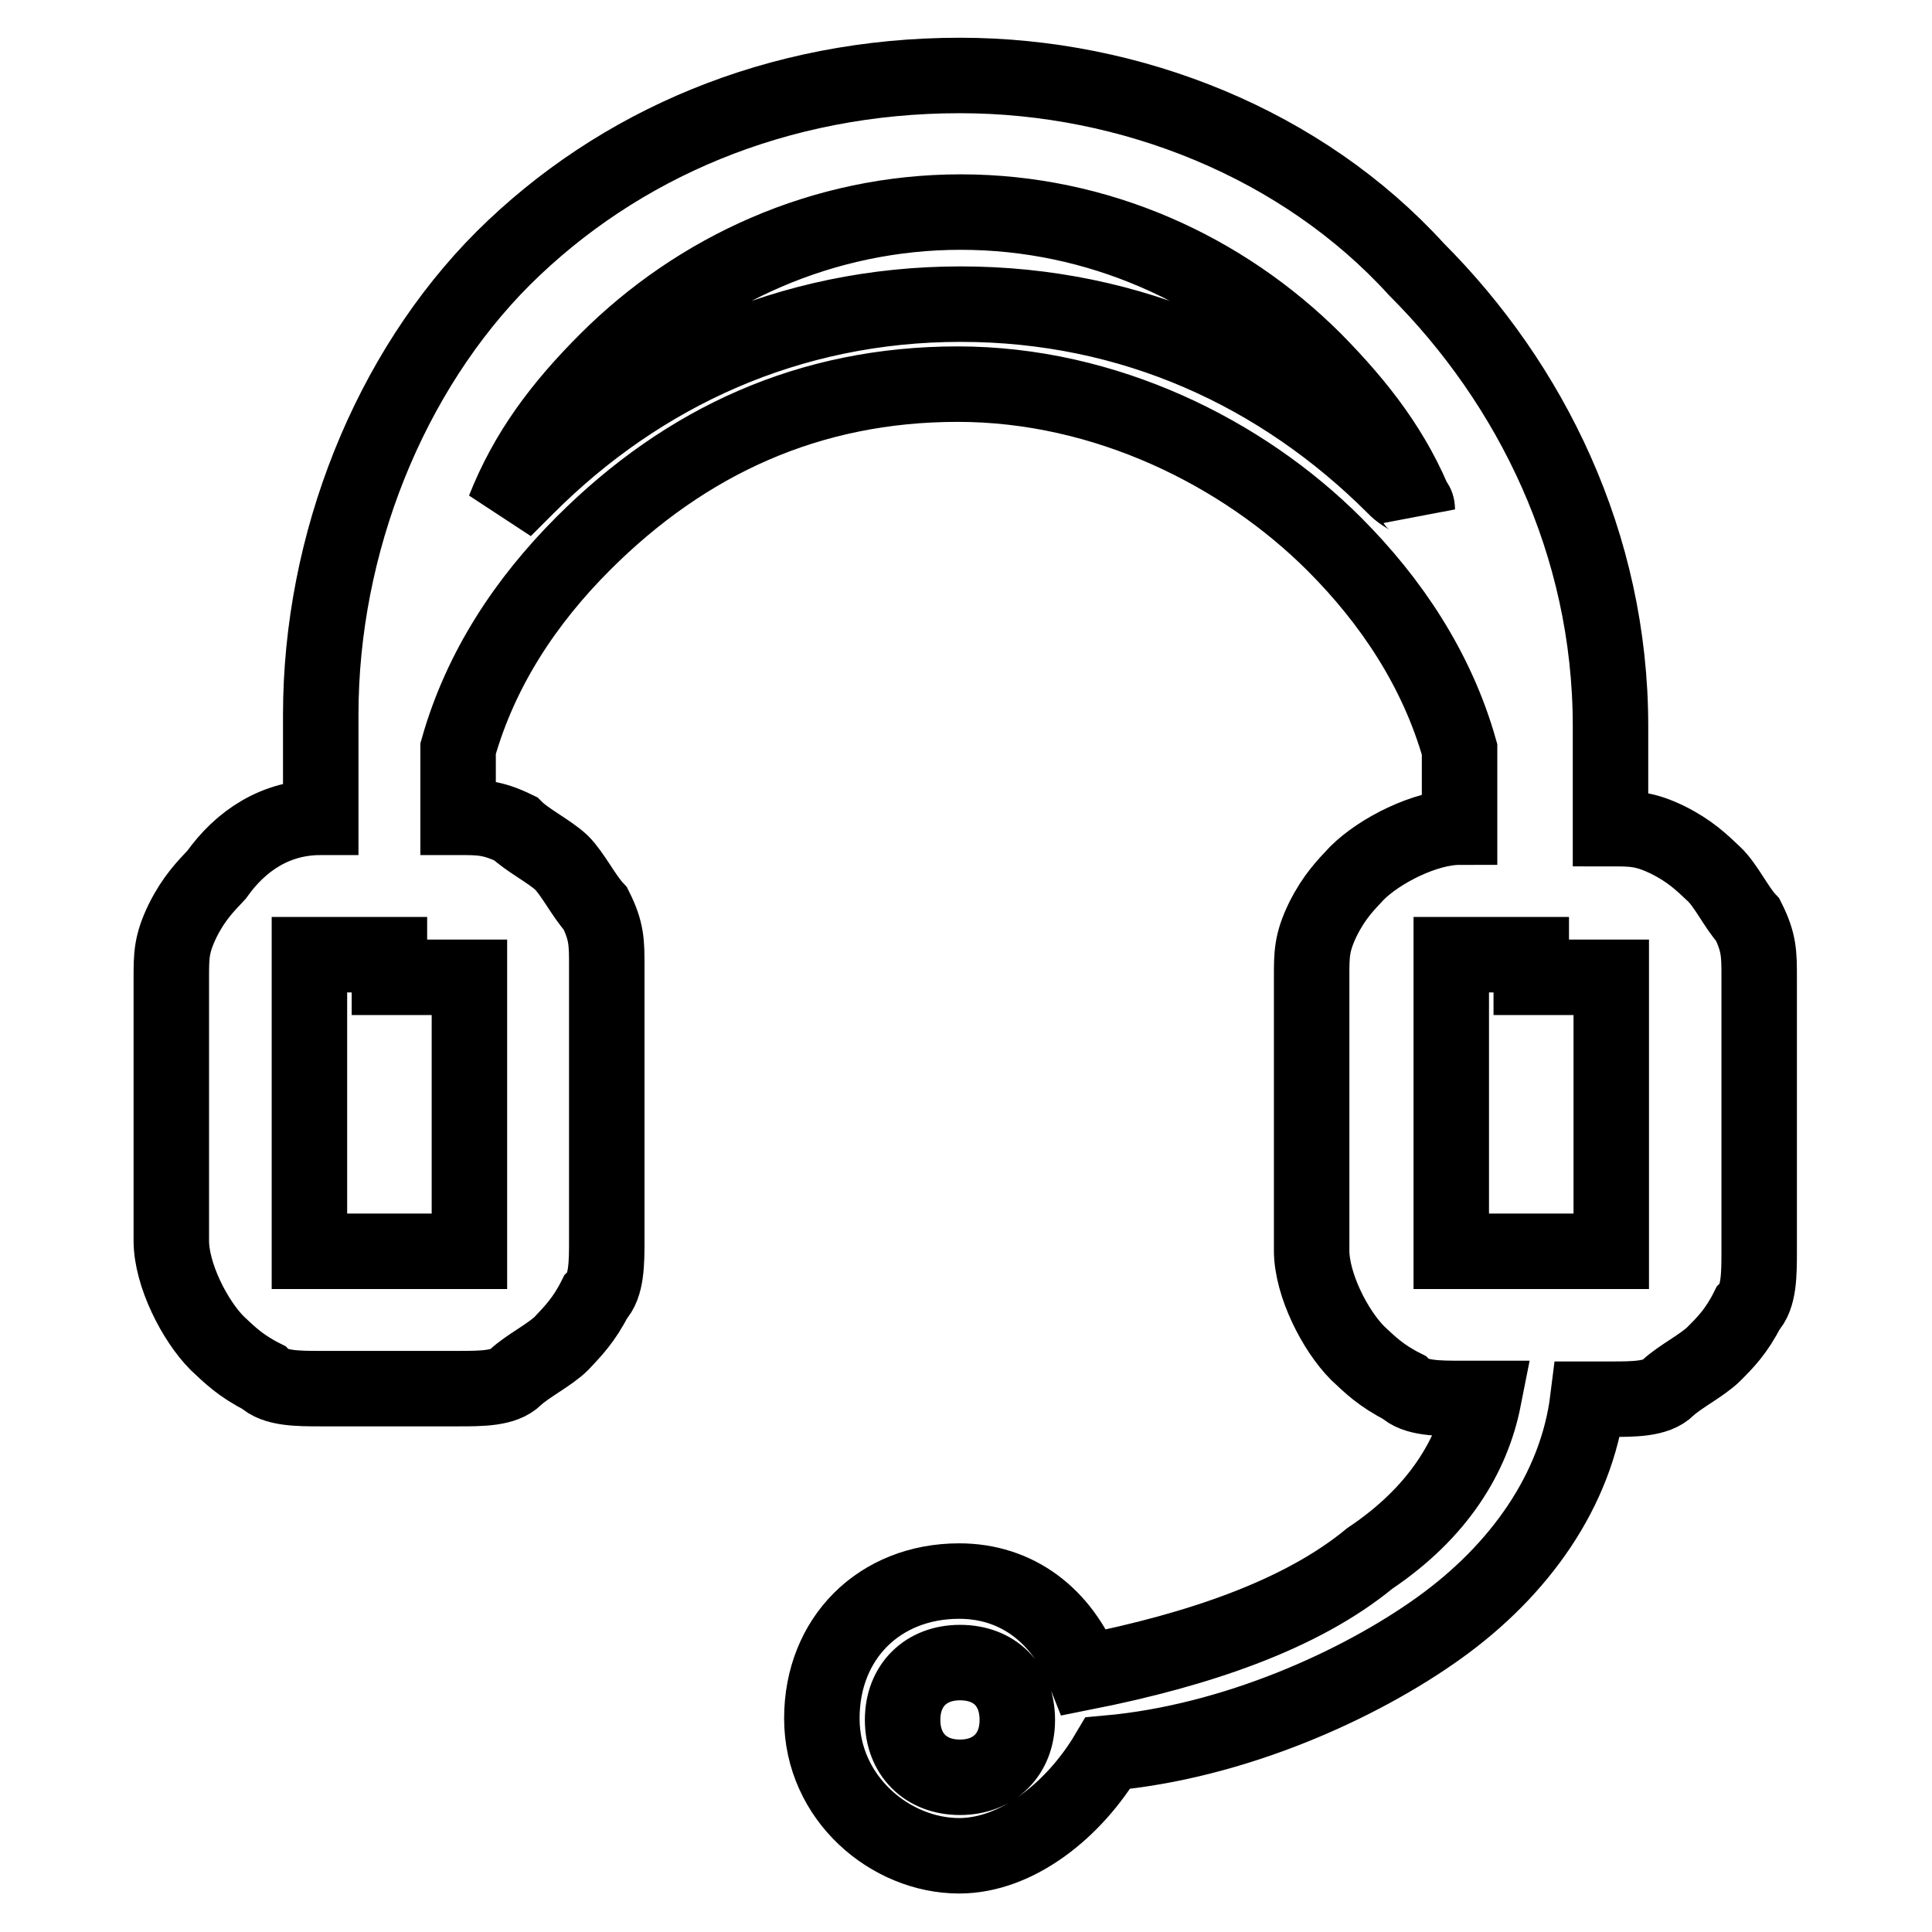 <?xml version="1.0" encoding="utf-8"?>
<!-- Svg Vector Icons : http://www.onlinewebfonts.com/icon -->
<!DOCTYPE svg PUBLIC "-//W3C//DTD SVG 1.1//EN" "http://www.w3.org/Graphics/SVG/1.1/DTD/svg11.dtd">
<svg version="1.1" xmlns="http://www.w3.org/2000/svg" xmlns:xlink="http://www.w3.org/1999/xlink" x="0px" y="0px" viewBox="0 0 256 256" enable-background="new 0 0 256 256" xml:space="preserve">
<g> <path stroke-width="10" fill-opacity="0" stroke="#000000"  d="M42.5,108.3V94.7c0-22.7,9.1-45.4,24.2-60.5C81.9,19.1,103,10,127.2,10c22.7,0,45.4,9.1,60.5,25.7 c15.1,15.1,25.7,36.3,25.7,60.5v13.6c3,0,4.5,0,7.6,1.5c3,1.5,4.5,3,6.1,4.5s3,4.5,4.5,6.1c1.5,3,1.5,4.5,1.5,7.6v36.3 c0,3,0,6.1-1.5,7.6c-1.5,3-3,4.5-4.5,6c-1.5,1.5-4.5,3-6.1,4.5c-1.5,1.5-4.5,1.5-7.6,1.5h-3c-1.5,12.1-9.1,22.7-19.7,30.3 c-10.6,7.6-27.2,15.1-43.9,16.6c-4.5,7.6-12.1,13.6-19.7,13.6c-9.1,0-18.2-7.6-18.2-18.2c0-10.6,7.6-18.2,18.2-18.2 c7.6,0,13.6,4.5,16.6,12.1c15.1-3,28.7-7.6,37.8-15.1c9.1-6.1,13.6-13.6,15.1-21.2h-3c-3,0-6.1,0-7.6-1.5c-3-1.5-4.5-3-6.1-4.5 c-3-3-6.1-9.1-6.1-13.6v-36.3c0-3,0-4.5,1.5-7.6c1.5-3,3-4.5,4.5-6.1c3-3,9.1-6.1,13.6-6.1V99.3c-3-10.6-9.1-19.7-16.6-27.2 c-12.1-12.1-30.3-21.2-49.9-21.2S90.9,58.4,77.3,72c-7.6,7.6-13.6,16.6-16.6,27.2v9.1c3,0,4.5,0,7.6,1.5c1.5,1.5,4.5,3,6.1,4.5 c1.5,1.5,3,4.5,4.5,6.1c1.5,3,1.5,4.5,1.5,7.6v36.3c0,3,0,6.1-1.5,7.6c-1.5,3-3,4.5-4.5,6.1c-1.5,1.5-4.5,3-6.1,4.5 c-1.5,1.5-4.5,1.5-7.6,1.5H42.5c-3,0-6.1,0-7.6-1.5c-3-1.5-4.5-3-6.1-4.5c-3-3-6.1-9.1-6.1-13.6v-34.8c0-3,0-4.5,1.5-7.6 c1.5-3,3-4.5,4.5-6.1C31.9,111.4,36.5,108.3,42.5,108.3z M127.2,220.3c-4.5,0-7.6,3-7.6,7.6c0,4.5,3,7.6,7.6,7.6 c4.5,0,7.6-3,7.6-7.6C134.8,223.3,131.8,220.3,127.2,220.3z M51.6,126.5h-9.1H41v39.3h21.2v-36.3h-1.5h-9.1V126.5L51.6,126.5z  M202.9,126.5h-9.1h-1.5v39.3h21.2v-36.3H212h-9.1V126.5L202.9,126.5z M187.8,67.5c-3-7.6-7.6-13.6-13.6-19.7 c-12.1-12.1-28.7-19.7-46.9-19.7c-18.2,0-34.8,7.6-46.9,19.7c-6.1,6.1-10.6,12.1-13.6,19.7l3-3c15.1-15.1,34.8-24.2,57.5-24.2 c22.7,0,42.4,9.1,57.5,24.2C186.2,66,187.8,66,187.8,67.5z"/></g>
</svg>